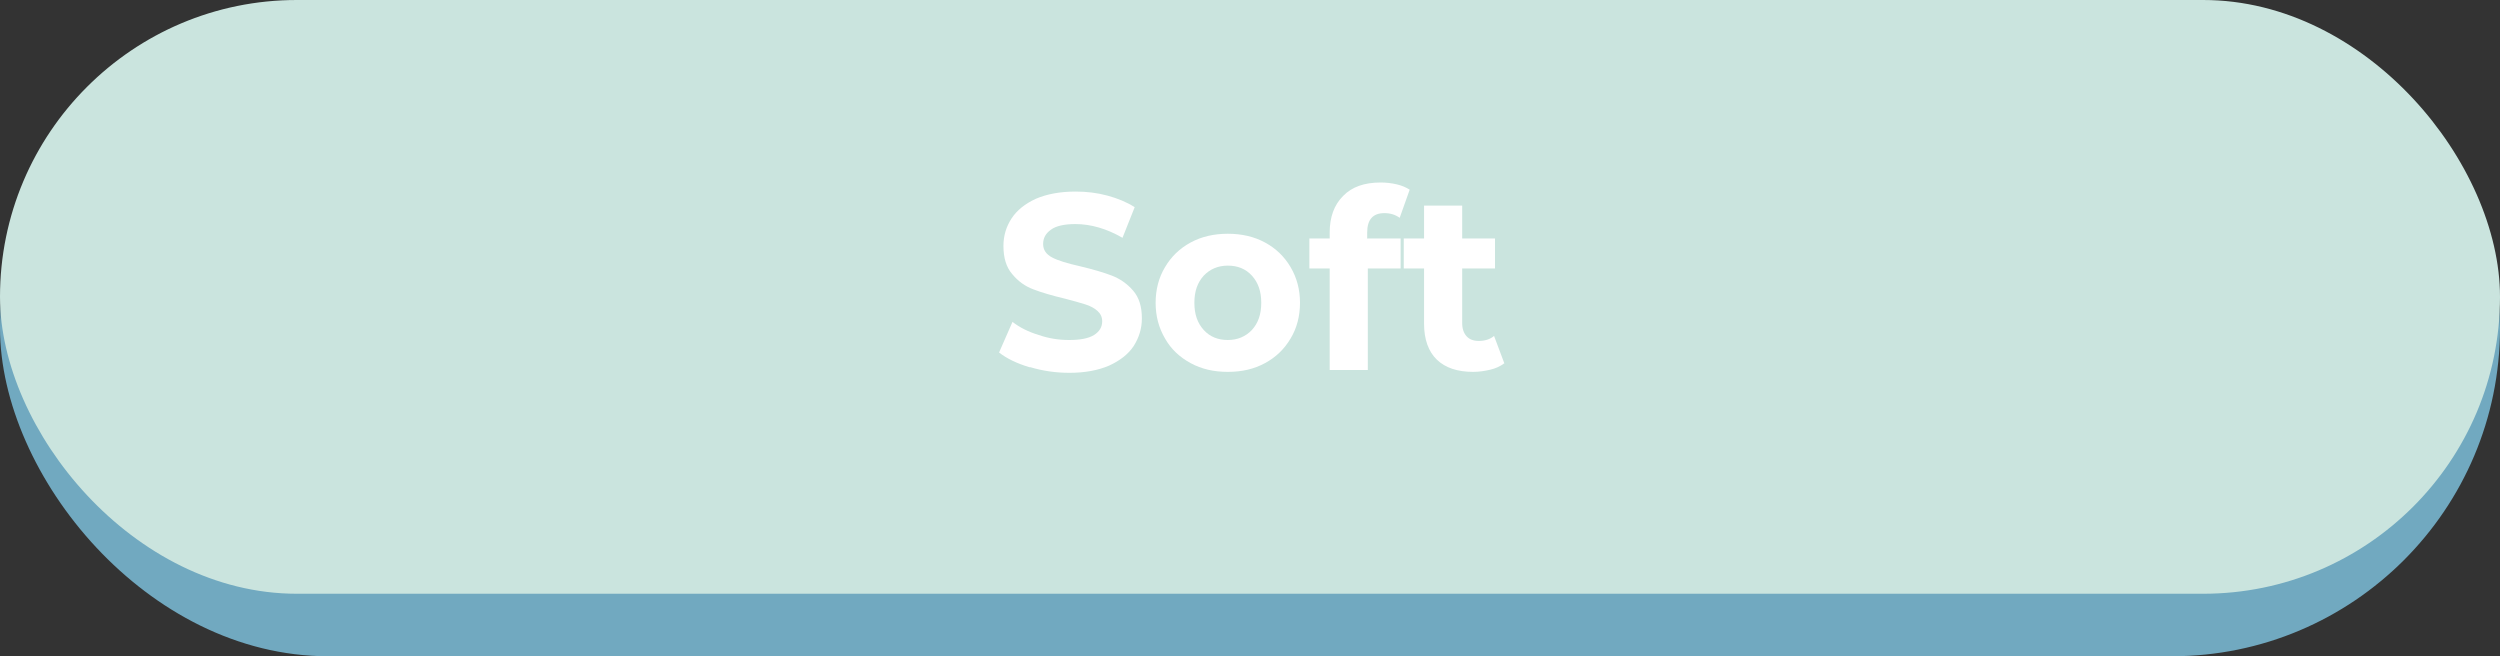<?xml version="1.0" encoding="UTF-8"?><svg id="Laag_2" xmlns="http://www.w3.org/2000/svg" viewBox="0 0 80 21"><rect x="0" y="0" width="80" height="21" fill="#333333" stroke="none"/><defs><style>.cls-1{fill:#fff;}.cls-2{fill:#cae4de;}.cls-3{fill:#71a9c0;}</style></defs><g id="Laag_1-2"><g><rect class="cls-3" x="0" y="0" width="80" height="21" rx="10.5" ry="10.5"/><rect class="cls-2" x="0" y="0" width="80" height="19" rx="9.5" ry="9.5"/><g><path class="cls-1" d="M32.94,11.75c-.4-.12-.73-.28-.97-.47l.43-.98c.23,.18,.51,.32,.84,.42,.32,.11,.64,.16,.97,.16,.36,0,.62-.05,.8-.16,.17-.11,.26-.25,.26-.44,0-.13-.05-.24-.15-.33s-.23-.16-.39-.21-.37-.11-.64-.18c-.42-.1-.76-.2-1.02-.3-.27-.1-.49-.26-.68-.49-.19-.22-.28-.52-.28-.9,0-.33,.09-.62,.26-.88,.17-.26,.43-.47,.78-.63,.35-.15,.77-.23,1.27-.23,.35,0,.69,.04,1.02,.13,.33,.09,.62,.21,.87,.37l-.39,.98c-.5-.29-1.01-.44-1.51-.44-.35,0-.62,.06-.78,.18-.17,.12-.25,.27-.25,.46s.1,.33,.29,.43,.49,.19,.89,.28c.42,.1,.76,.2,1.02,.3s.49,.26,.68,.48c.19,.22,.28,.51,.28,.89,0,.32-.09,.61-.26,.88-.17,.26-.44,.47-.79,.63-.35,.15-.77,.23-1.27,.23-.43,0-.85-.06-1.25-.18Z"/><path class="cls-1" d="M38.1,11.62c-.35-.19-.63-.45-.82-.79-.2-.34-.3-.72-.3-1.14s.1-.81,.3-1.14c.2-.34,.47-.6,.82-.79,.35-.19,.75-.28,1.19-.28s.84,.09,1.19,.28,.62,.45,.82,.79c.2,.34,.3,.72,.3,1.14s-.1,.81-.3,1.14c-.2,.34-.47,.6-.82,.79s-.74,.28-1.19,.28-.84-.09-1.19-.28Zm1.96-1.06c.2-.22,.3-.5,.3-.87s-.1-.65-.3-.87c-.2-.22-.46-.32-.77-.32s-.57,.11-.77,.32c-.2,.22-.3,.5-.3,.87s.1,.65,.3,.87,.46,.32,.77,.32,.57-.11,.77-.32Z"/><path class="cls-1" d="M43.74,7.63h1.08v.96h-1.05v3.25h-1.22v-3.25h-.65v-.96h.65v-.19c0-.49,.14-.88,.43-1.17,.28-.29,.68-.43,1.2-.43,.18,0,.35,.02,.52,.06s.3,.1,.41,.17l-.32,.9c-.14-.1-.3-.15-.49-.15-.37,0-.55,.21-.55,.62v.18Z"/><path class="cls-1" d="M48.13,11.63c-.12,.09-.27,.16-.44,.2-.17,.04-.36,.07-.55,.07-.5,0-.89-.13-1.16-.39-.27-.26-.41-.65-.41-1.15v-1.77h-.65v-.96h.65v-1.05h1.22v1.05h1.05v.96h-1.05v1.75c0,.18,.05,.32,.14,.42s.22,.15,.39,.15c.19,0,.36-.05,.49-.16l.33,.88Z"/></g></g></g></svg>